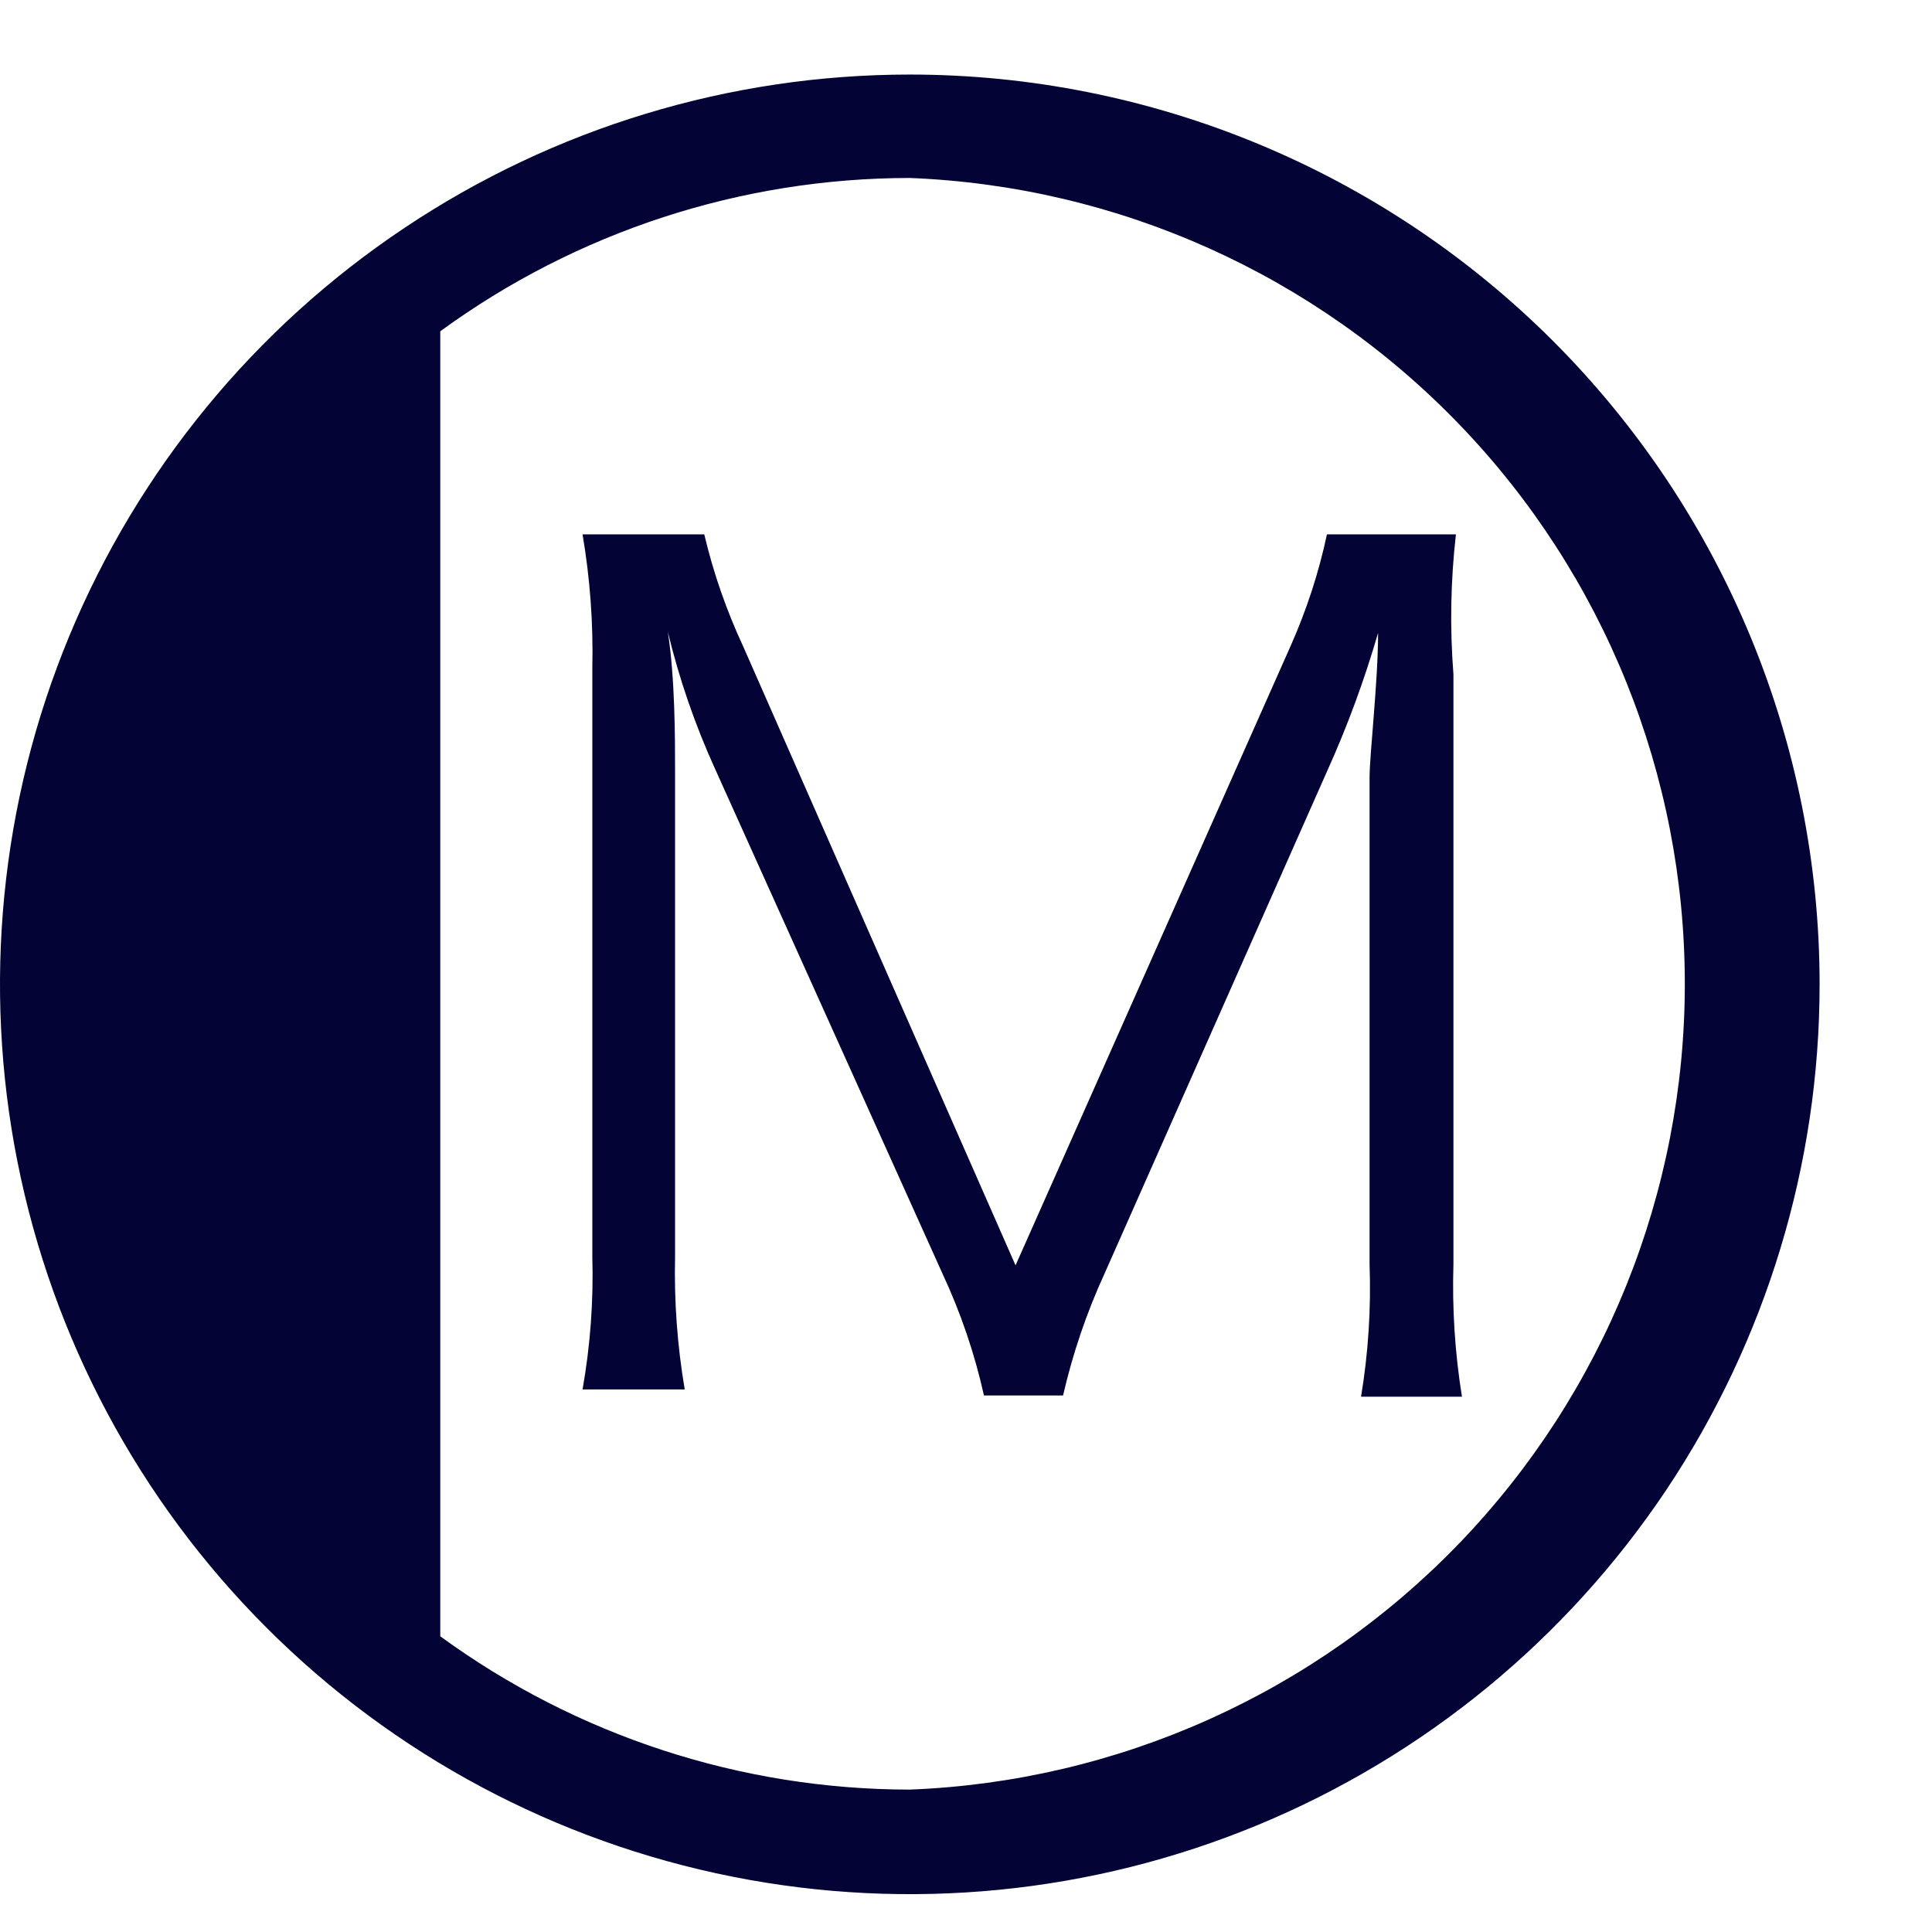 <svg width="17" height="17" viewBox="0 0 17 17" fill="none" xmlns="http://www.w3.org/2000/svg">
<path d="M8.005 0.656C6.422 0.656 4.874 1.126 3.558 2.006C2.241 2.885 1.215 4.136 0.609 5.598C0.003 7.061 -0.155 8.671 0.154 10.224C0.463 11.777 1.225 13.203 2.345 14.322C3.464 15.442 4.891 16.204 6.444 16.513C7.996 16.822 9.606 16.664 11.069 16.058C12.532 15.452 13.782 14.426 14.662 13.11C15.541 11.793 16.011 10.245 16.011 8.662C16.011 6.539 15.167 4.503 13.666 3.001C12.165 1.5 10.129 0.656 8.005 0.656ZM8.005 15.747C6.52 15.746 5.074 15.274 3.874 14.398V2.915C5.074 2.039 6.52 1.567 8.005 1.566C9.838 1.638 11.572 2.416 12.844 3.738C14.115 5.059 14.825 6.822 14.825 8.657C14.825 10.491 14.115 12.254 12.844 13.576C11.572 14.898 9.838 15.676 8.005 15.747Z" fill="#030336"/>
<path d="M12.811 4.702H11.676C11.604 5.04 11.496 5.37 11.355 5.687L8.936 11.134L6.539 5.687C6.392 5.371 6.277 5.041 6.197 4.702H5.126C5.192 5.091 5.221 5.485 5.212 5.879V11.059C5.223 11.45 5.194 11.841 5.126 12.226H6.025C5.96 11.841 5.931 11.45 5.94 11.059V6.778C5.94 6.5 5.94 5.965 5.876 5.558C5.976 5.974 6.116 6.379 6.293 6.768L8.294 11.209C8.454 11.552 8.576 11.911 8.658 12.279H9.354C9.439 11.911 9.56 11.553 9.718 11.209L11.676 6.789C11.855 6.393 12.005 5.986 12.126 5.569C12.126 5.997 12.051 6.639 12.051 6.842V11.123C12.065 11.514 12.04 11.905 11.976 12.29H12.864C12.802 11.904 12.777 11.514 12.789 11.123V5.933C12.757 5.523 12.764 5.111 12.811 4.702Z" fill="#030336"/>
</svg>
